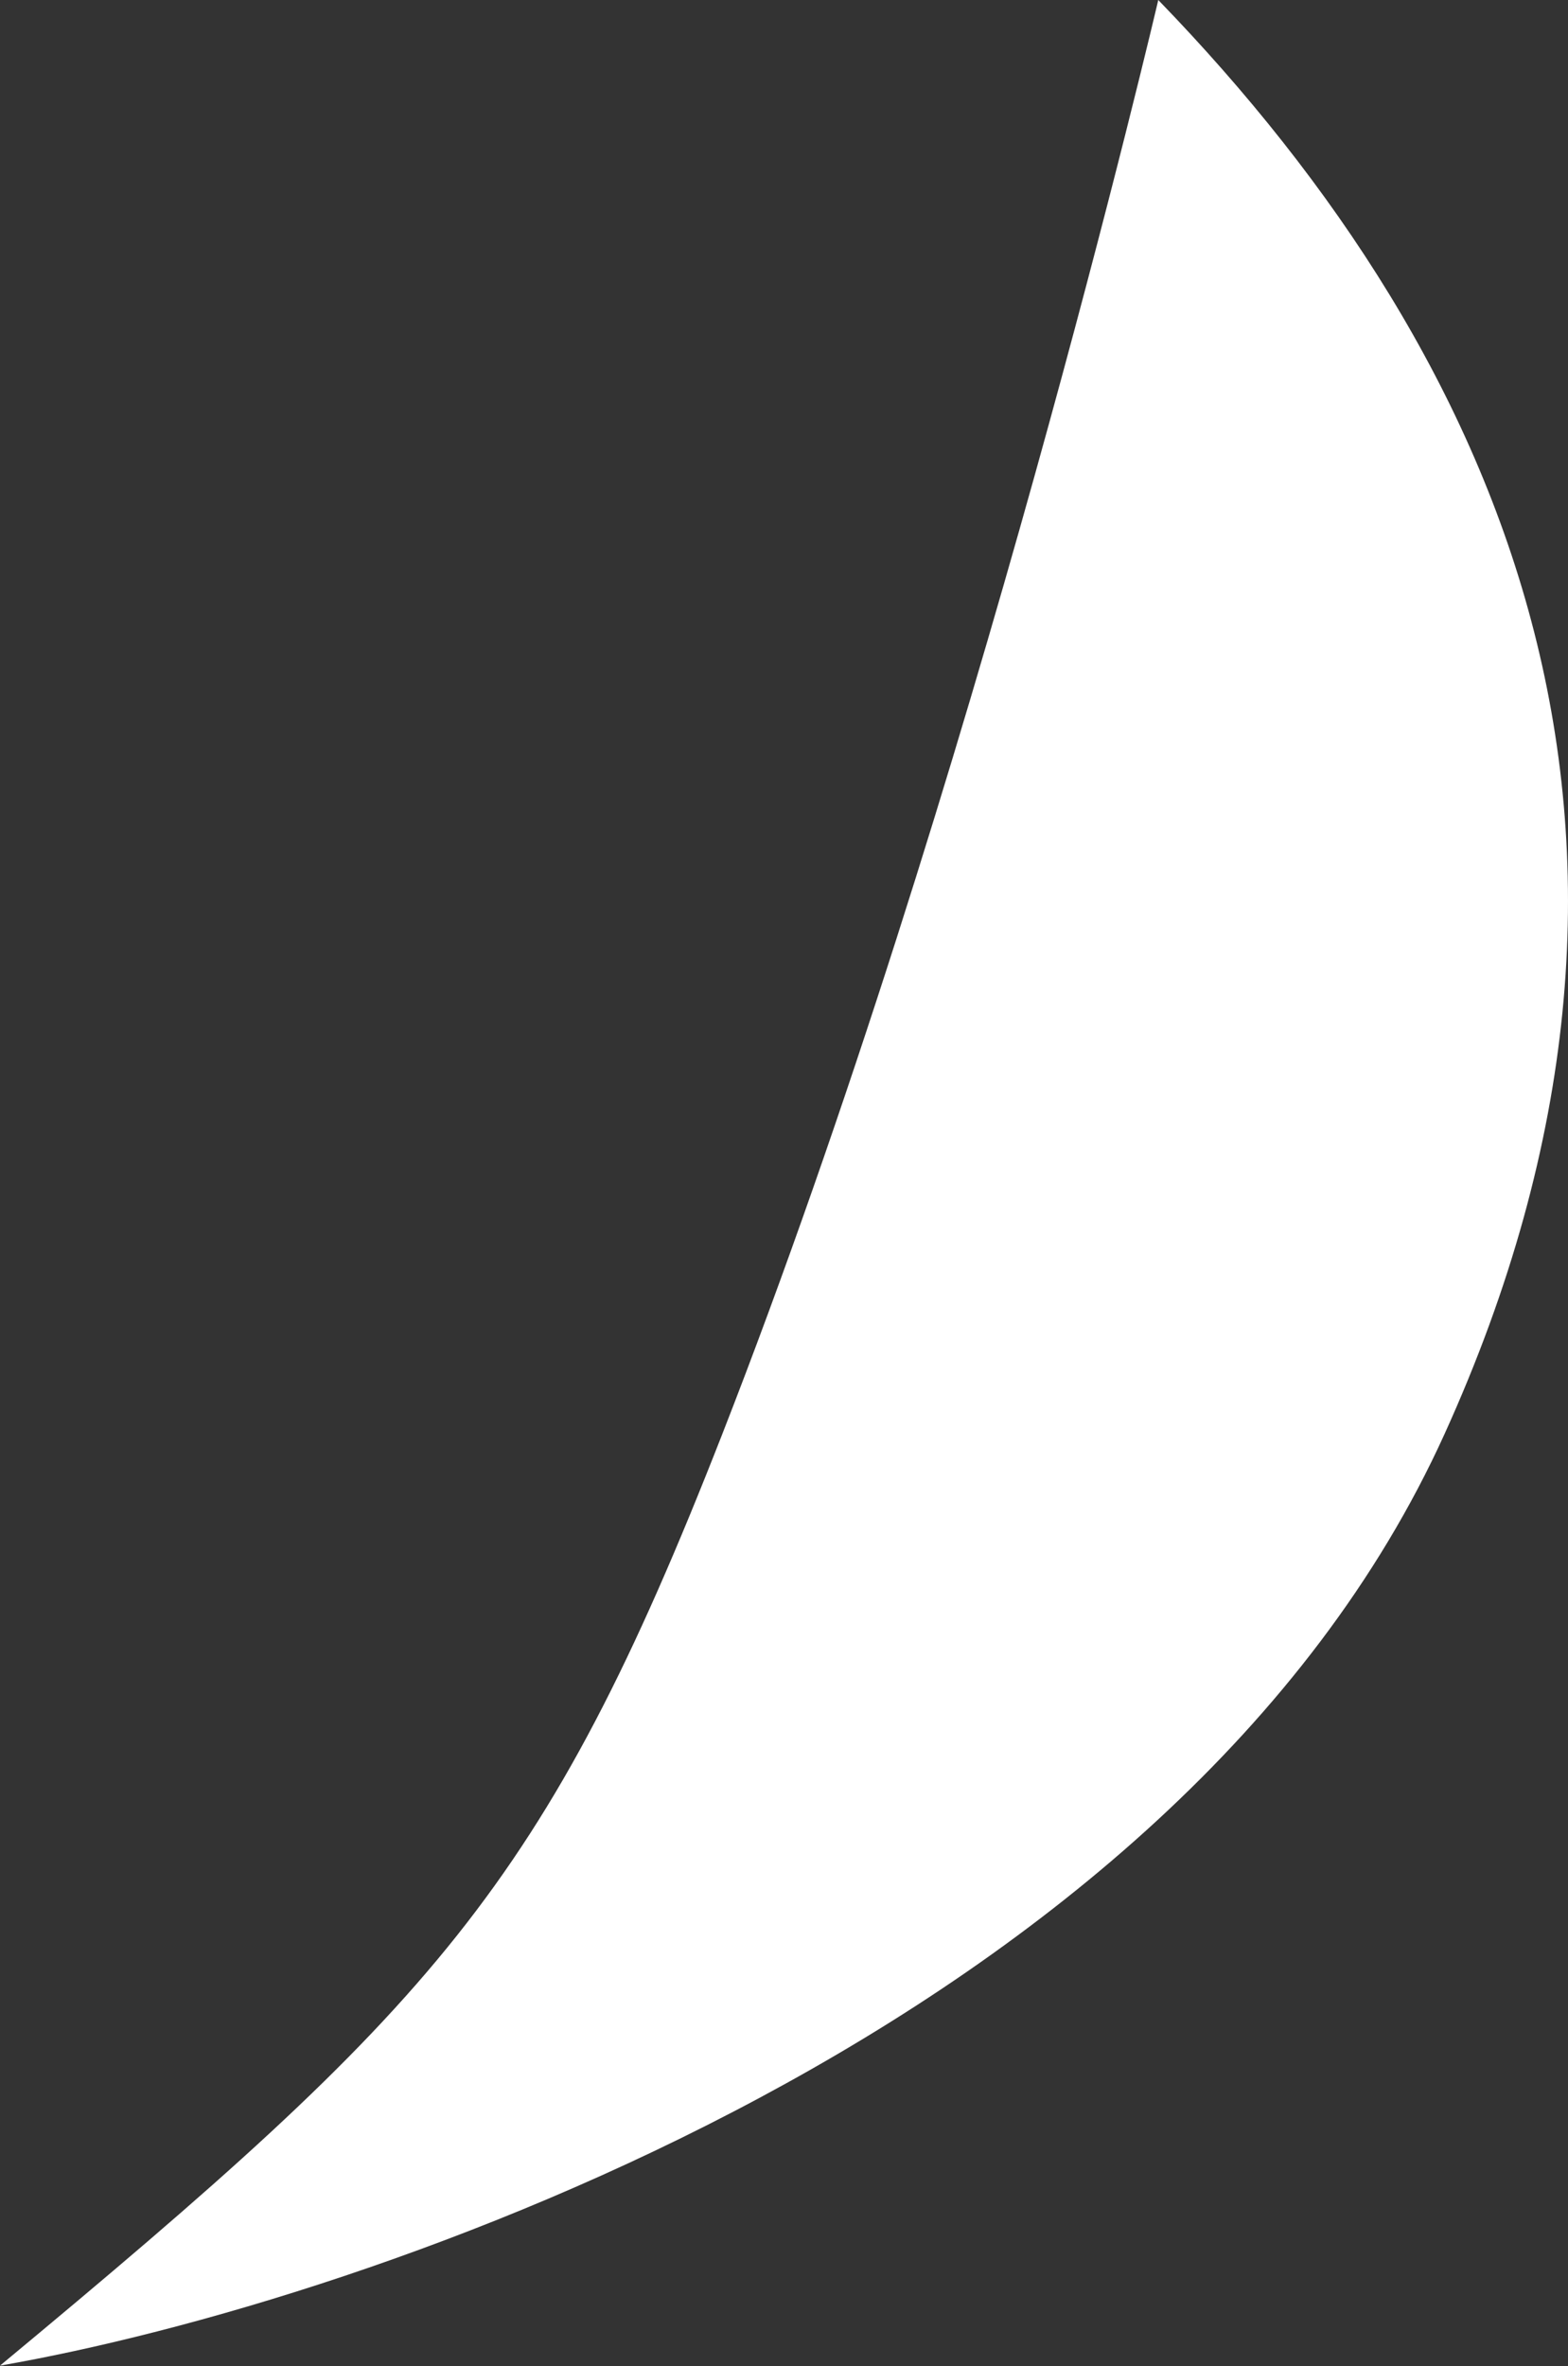 <?xml version="1.0" encoding="UTF-8"?> <svg xmlns="http://www.w3.org/2000/svg" width="124" height="187" viewBox="0 0 124 187" fill="none"><rect x="0" y="0" width="124" height="187" fill="#333333" stroke="none"/><path d="M91.598 0C119.475 28.768 135.443 66.645 114.229 113.351C93.015 160.057 29.237 181.887 0 186.964C34.269 158.534 43.058 149.279 57.115 113.351C76.992 62.548 91.598 0 91.598 0Z" fill="white"></path></svg> 